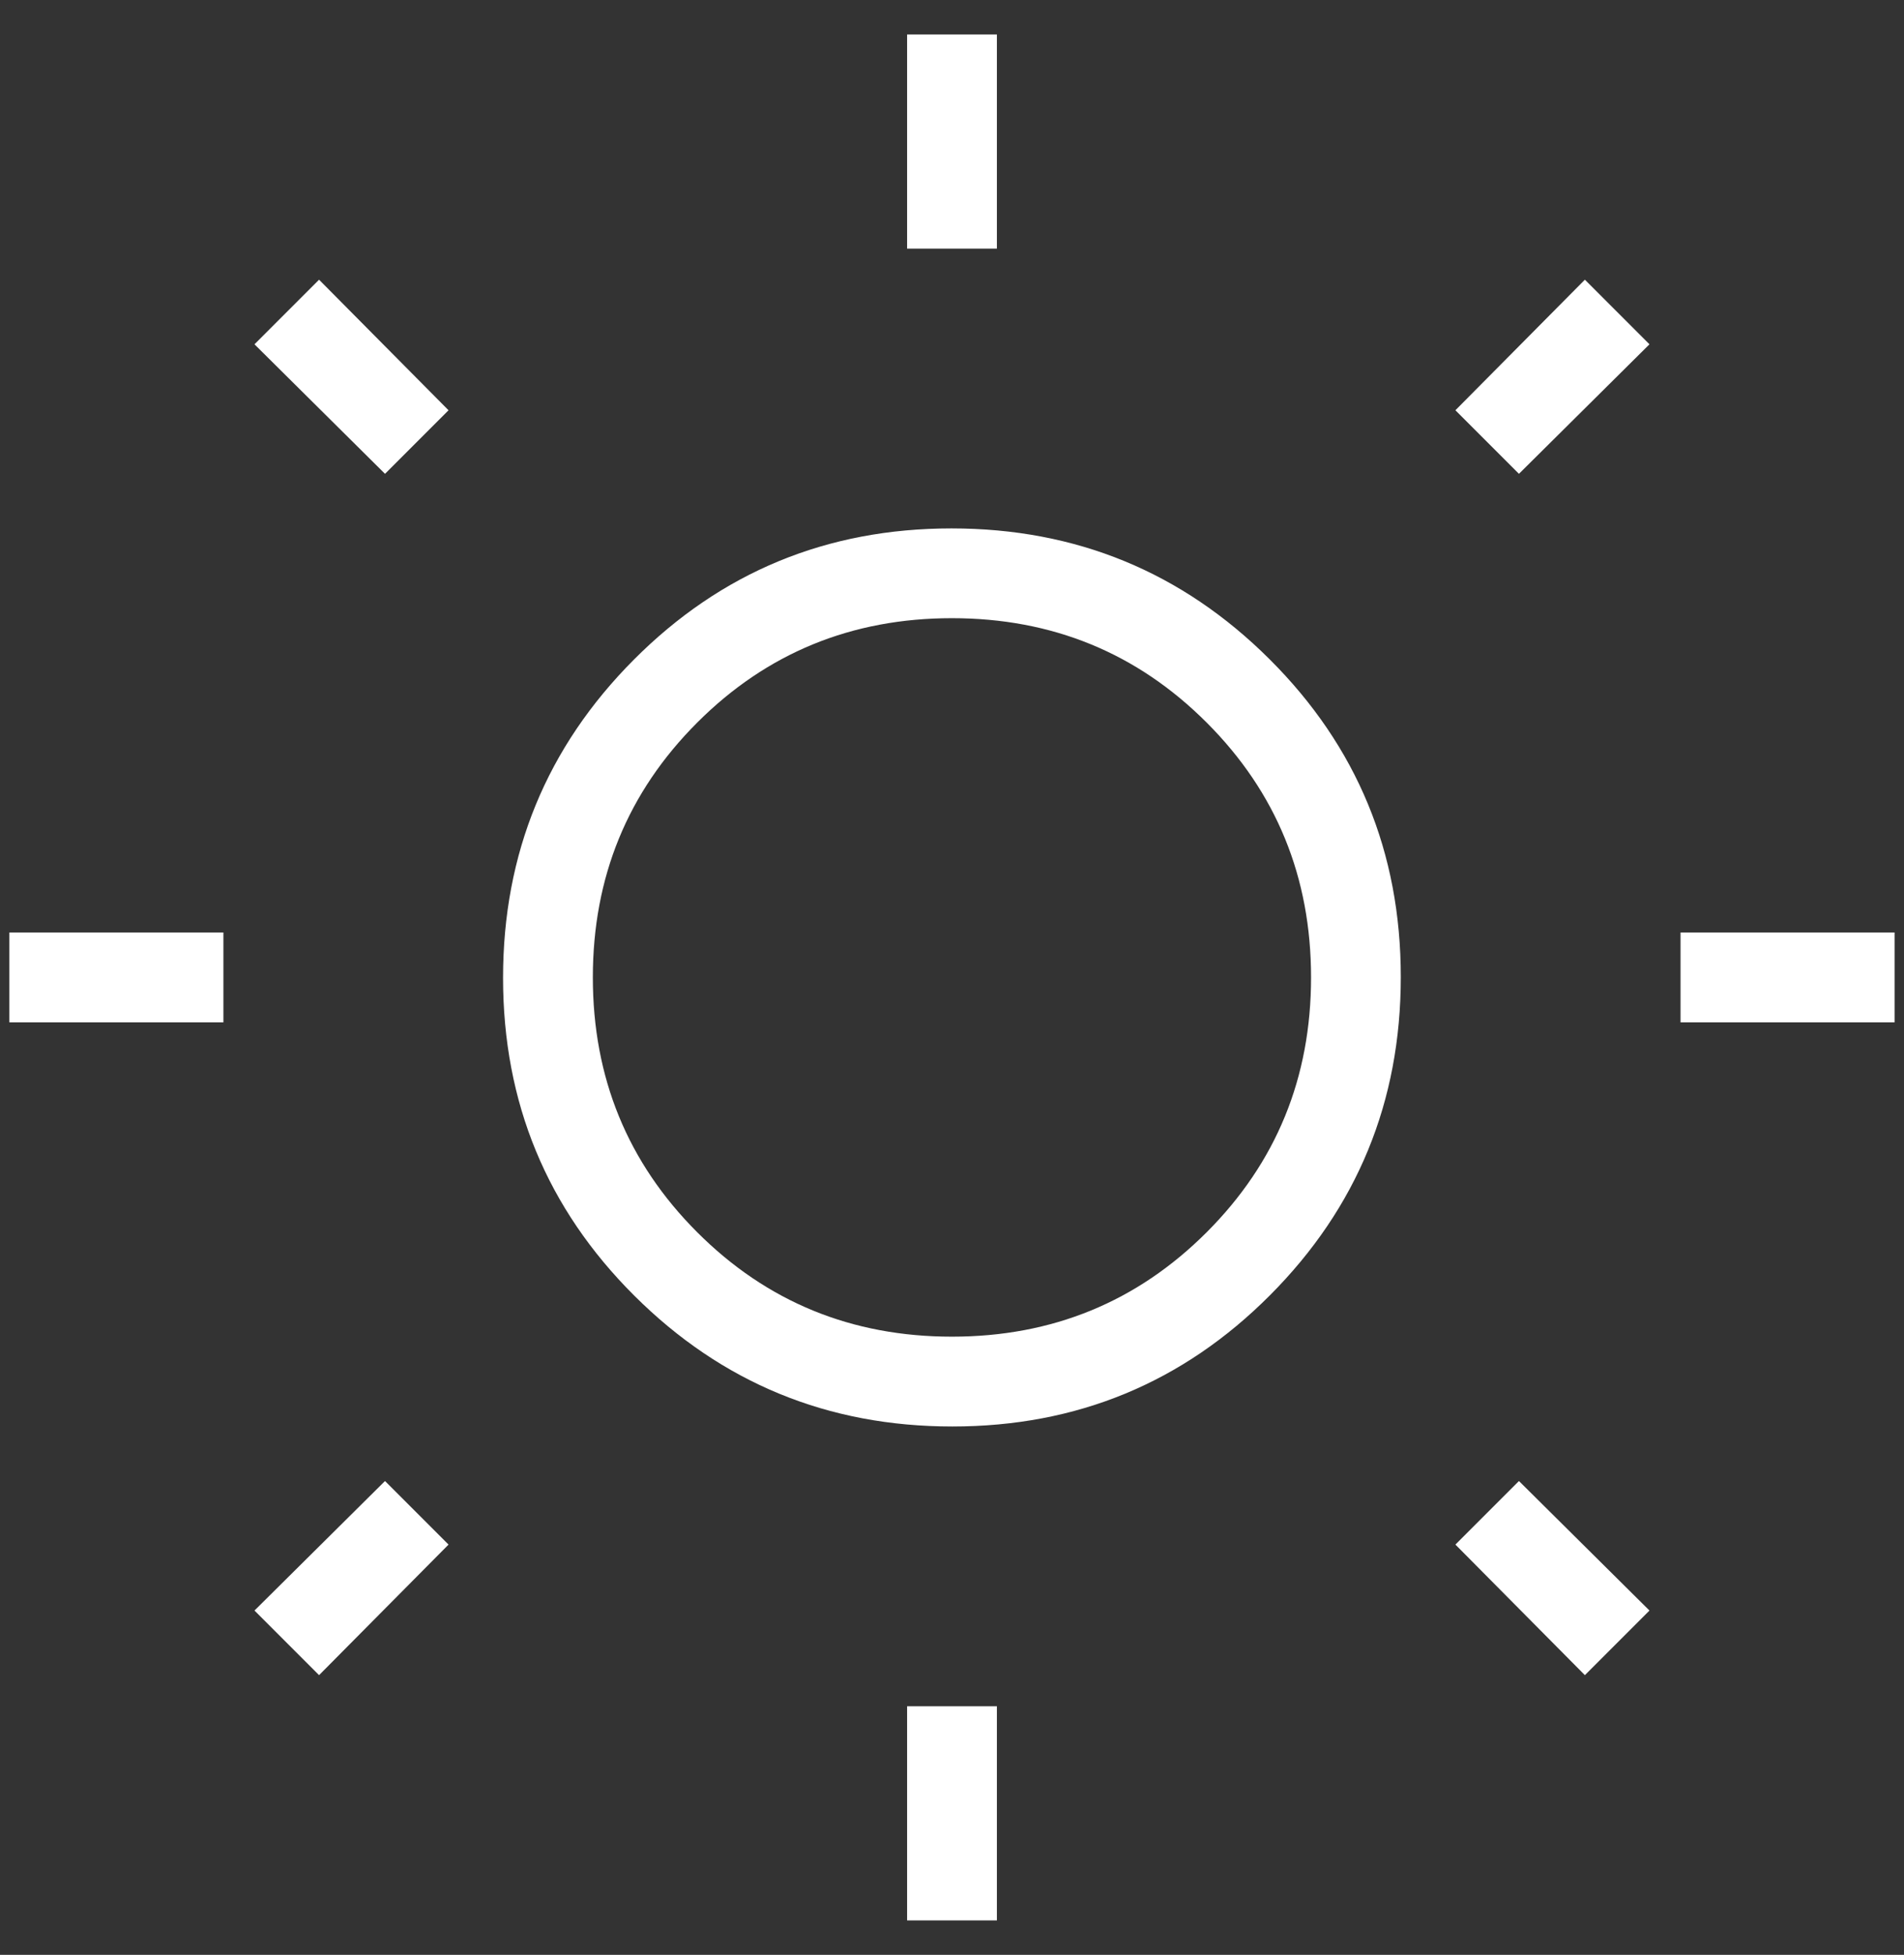 <svg fill="none" height="39" viewBox="0 0 38 39" width="38" xmlns="http://www.w3.org/2000/svg"><rect x="0" y="0" width="38" height="39" fill="#333333" stroke="none"/><path d="m18.104 4.96v-4.272h1.792v4.272zm0 33.353v-4.272h1.792v4.272zm15.436-17.917v-1.792h4.272v1.792zm-33.353 0v-1.792h4.272v1.792zm30.128-10.943-1.268-1.268 2.584-2.605 1.289 1.289zm-23.947 23.967-1.289-1.289 2.605-2.584 1.268 1.268zm25.263 0-2.584-2.605 1.268-1.268 2.605 2.584zm-23.947-23.967-2.605-2.584 1.289-1.289 2.584 2.605zm11.323 19.006c-2.486 0-4.602-.87-6.348-2.61s-2.619-3.854-2.619-6.34c0-2.486.87-4.602 2.61-6.348s3.854-2.619 6.34-2.619c2.486 0 4.602.87 6.348 2.61s2.619 3.854 2.619 6.34c0 2.486-.87 4.602-2.61 6.348s-3.854 2.619-6.34 2.619zm-.008-1.792c2.001 0 3.695-.694 5.084-2.083 1.389-1.389 2.083-3.083 2.083-5.084s-.694-3.695-2.083-5.084c-1.389-1.389-3.083-2.083-5.084-2.083s-3.695.694-5.084 2.083c-1.389 1.389-2.083 3.083-2.083 5.084s.694 3.695 2.083 5.084c1.389 1.389 3.083 2.083 5.084 2.083z" fill="#fff"/></svg>